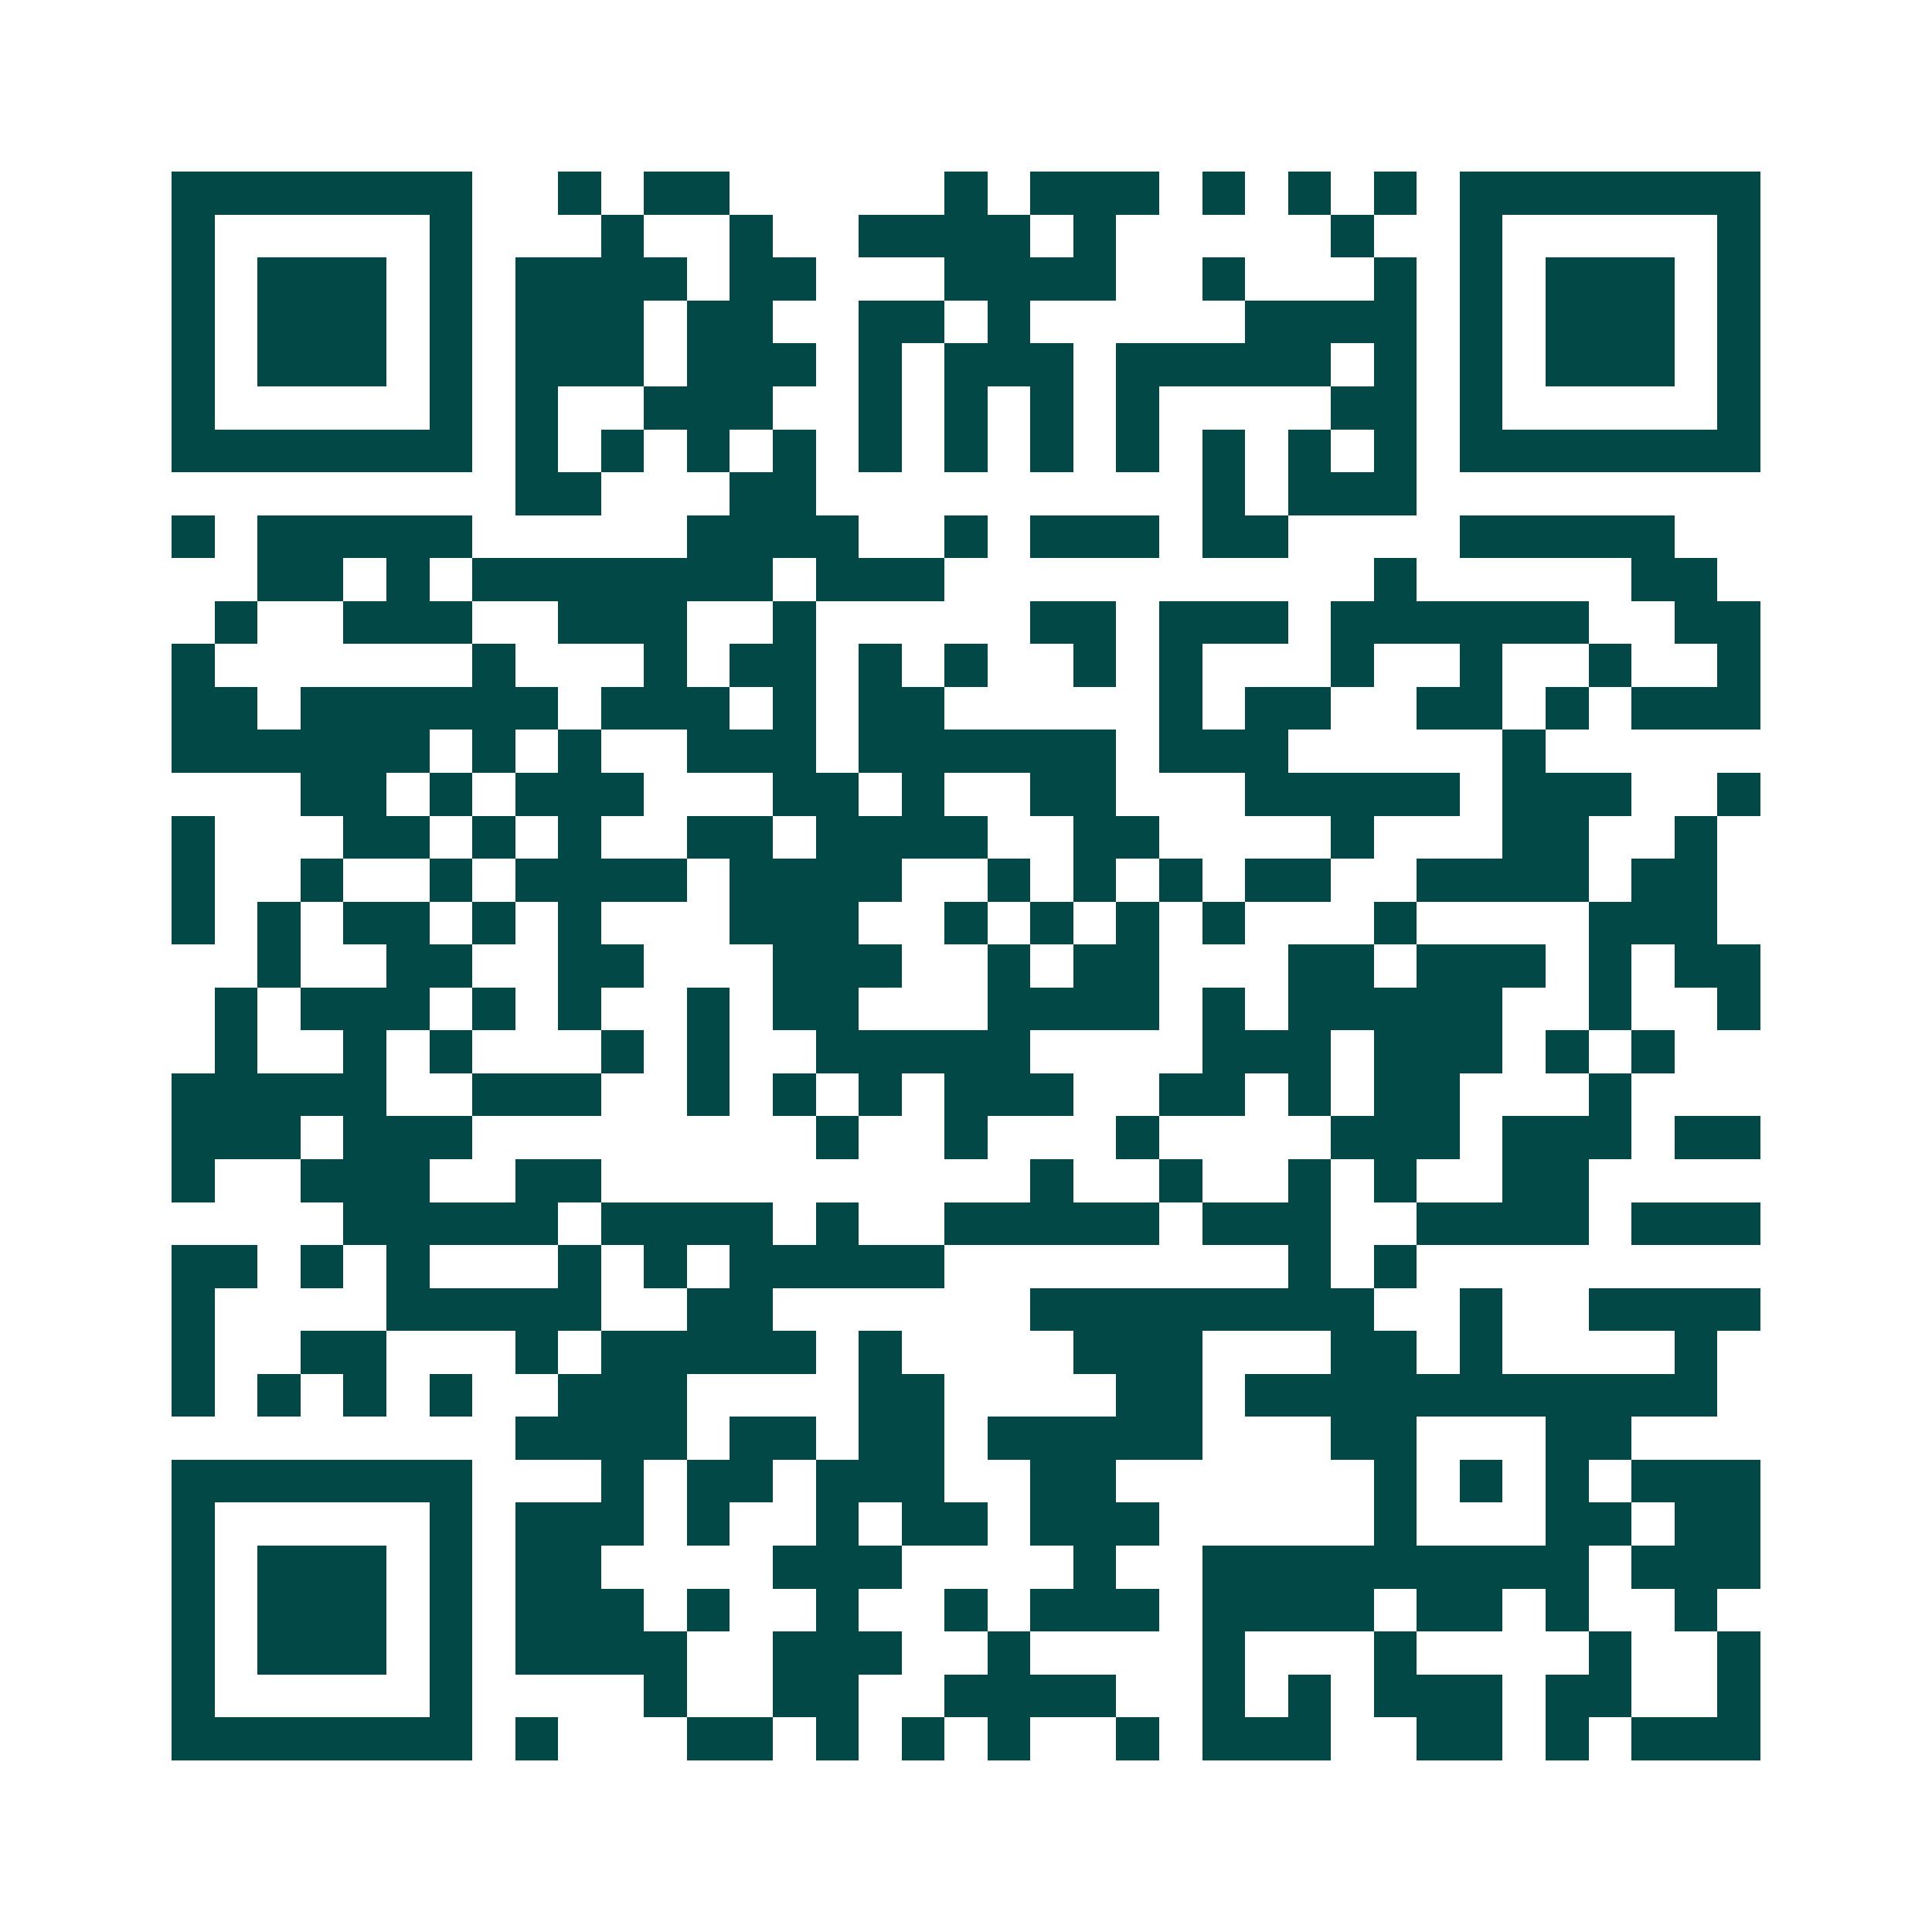 <svg xmlns="http://www.w3.org/2000/svg" width="200" height="200" viewBox="0 0 45 45" shape-rendering="crispEdges"><path fill="#ffffff" d="M0 0h45v45H0z"/><path stroke="#014847" d="M4 4.5h7m2 0h1m1 0h2m5 0h1m1 0h3m1 0h1m1 0h1m1 0h1m1 0h7M4 5.5h1m5 0h1m3 0h1m2 0h1m2 0h4m1 0h1m5 0h1m2 0h1m5 0h1M4 6.5h1m1 0h3m1 0h1m1 0h4m1 0h2m3 0h4m2 0h1m3 0h1m1 0h1m1 0h3m1 0h1M4 7.5h1m1 0h3m1 0h1m1 0h3m1 0h2m2 0h2m1 0h1m5 0h4m1 0h1m1 0h3m1 0h1M4 8.5h1m1 0h3m1 0h1m1 0h3m1 0h3m1 0h1m1 0h3m1 0h5m1 0h1m1 0h1m1 0h3m1 0h1M4 9.5h1m5 0h1m1 0h1m2 0h3m2 0h1m1 0h1m1 0h1m1 0h1m4 0h2m1 0h1m5 0h1M4 10.5h7m1 0h1m1 0h1m1 0h1m1 0h1m1 0h1m1 0h1m1 0h1m1 0h1m1 0h1m1 0h1m1 0h1m1 0h7M12 11.5h2m3 0h2m9 0h1m1 0h3M4 12.5h1m1 0h5m5 0h4m2 0h1m1 0h3m1 0h2m4 0h5M6 13.5h2m1 0h1m1 0h7m1 0h3m10 0h1m5 0h2M5 14.5h1m2 0h3m2 0h3m2 0h1m5 0h2m1 0h3m1 0h6m2 0h2M4 15.5h1m6 0h1m3 0h1m1 0h2m1 0h1m1 0h1m2 0h1m1 0h1m3 0h1m2 0h1m2 0h1m2 0h1M4 16.5h2m1 0h6m1 0h3m1 0h1m1 0h2m5 0h1m1 0h2m2 0h2m1 0h1m1 0h3M4 17.5h6m1 0h1m1 0h1m2 0h3m1 0h6m1 0h3m5 0h1M7 18.5h2m1 0h1m1 0h3m3 0h2m1 0h1m2 0h2m3 0h5m1 0h3m2 0h1M4 19.5h1m3 0h2m1 0h1m1 0h1m2 0h2m1 0h4m2 0h2m4 0h1m3 0h2m2 0h1M4 20.5h1m2 0h1m2 0h1m1 0h4m1 0h4m2 0h1m1 0h1m1 0h1m1 0h2m2 0h4m1 0h2M4 21.5h1m1 0h1m1 0h2m1 0h1m1 0h1m3 0h3m2 0h1m1 0h1m1 0h1m1 0h1m3 0h1m4 0h3M6 22.5h1m2 0h2m2 0h2m3 0h3m2 0h1m1 0h2m3 0h2m1 0h3m1 0h1m1 0h2M5 23.5h1m1 0h3m1 0h1m1 0h1m2 0h1m1 0h2m3 0h4m1 0h1m1 0h5m2 0h1m2 0h1M5 24.5h1m2 0h1m1 0h1m3 0h1m1 0h1m2 0h5m4 0h3m1 0h3m1 0h1m1 0h1M4 25.5h5m2 0h3m2 0h1m1 0h1m1 0h1m1 0h3m2 0h2m1 0h1m1 0h2m3 0h1M4 26.5h3m1 0h3m8 0h1m2 0h1m3 0h1m4 0h3m1 0h3m1 0h2M4 27.5h1m2 0h3m2 0h2m10 0h1m2 0h1m2 0h1m1 0h1m2 0h2M8 28.5h5m1 0h4m1 0h1m2 0h5m1 0h3m2 0h4m1 0h3M4 29.5h2m1 0h1m1 0h1m3 0h1m1 0h1m1 0h5m8 0h1m1 0h1M4 30.5h1m4 0h5m2 0h2m6 0h8m2 0h1m2 0h4M4 31.5h1m2 0h2m3 0h1m1 0h5m1 0h1m4 0h3m3 0h2m1 0h1m4 0h1M4 32.5h1m1 0h1m1 0h1m1 0h1m2 0h3m4 0h2m4 0h2m1 0h11M12 33.5h4m1 0h2m1 0h2m1 0h5m3 0h2m3 0h2M4 34.5h7m3 0h1m1 0h2m1 0h3m2 0h2m6 0h1m1 0h1m1 0h1m1 0h3M4 35.5h1m5 0h1m1 0h3m1 0h1m2 0h1m1 0h2m1 0h3m5 0h1m3 0h2m1 0h2M4 36.5h1m1 0h3m1 0h1m1 0h2m4 0h3m4 0h1m2 0h9m1 0h3M4 37.5h1m1 0h3m1 0h1m1 0h3m1 0h1m2 0h1m2 0h1m1 0h3m1 0h4m1 0h2m1 0h1m2 0h1M4 38.5h1m1 0h3m1 0h1m1 0h4m2 0h3m2 0h1m4 0h1m3 0h1m4 0h1m2 0h1M4 39.5h1m5 0h1m4 0h1m2 0h2m2 0h4m2 0h1m1 0h1m1 0h3m1 0h2m2 0h1M4 40.5h7m1 0h1m3 0h2m1 0h1m1 0h1m1 0h1m2 0h1m1 0h3m2 0h2m1 0h1m1 0h3"/></svg>
